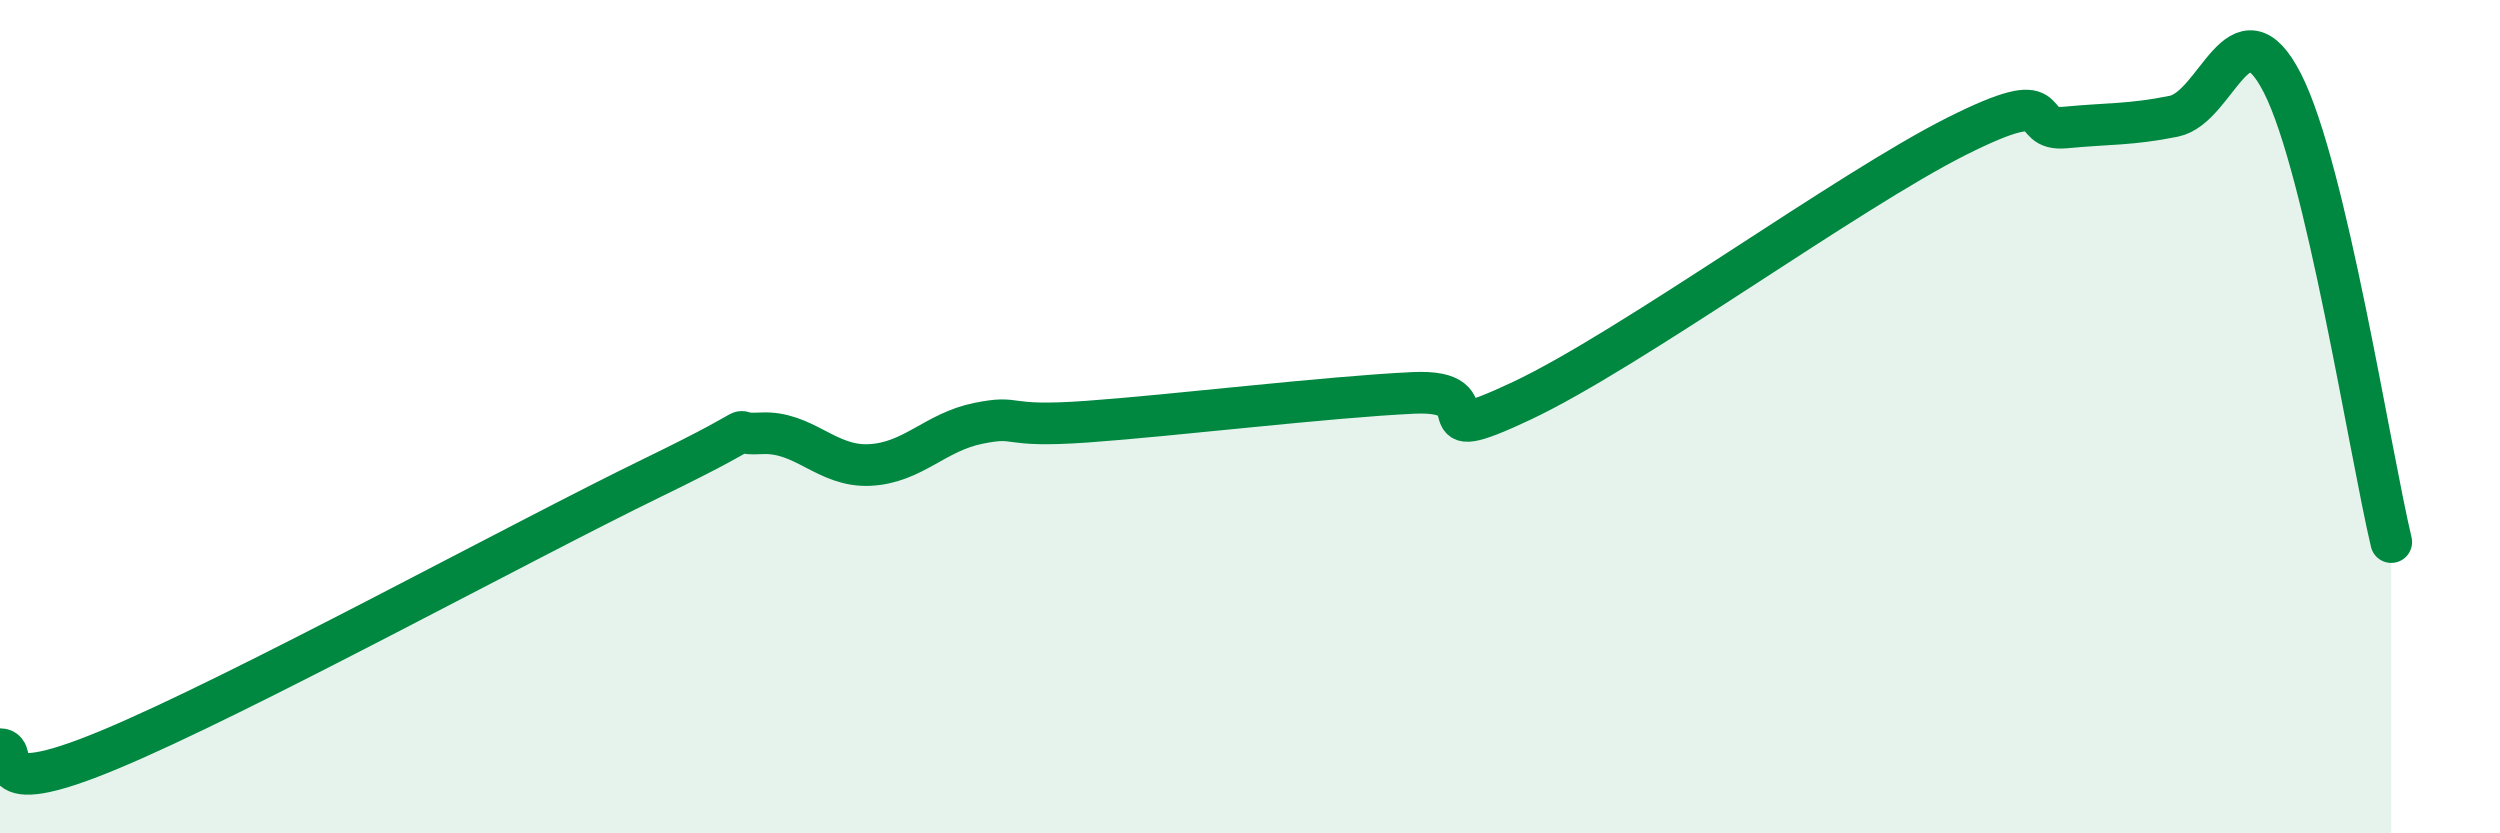
    <svg width="60" height="20" viewBox="0 0 60 20" xmlns="http://www.w3.org/2000/svg">
      <path
        d="M 0,17.98 C 0.52,17.98 -0.52,19.3 2.61,18 C 5.74,16.7 12.52,12.99 15.65,11.47 C 18.78,9.95 17.22,10.46 18.26,10.4 C 19.3,10.34 19.83,11.21 20.87,11.16 C 21.91,11.11 22.44,10.37 23.48,10.16 C 24.52,9.95 24,10.27 26.09,10.12 C 28.18,9.97 31.82,9.53 33.91,9.43 C 36,9.33 33.91,10.85 36.52,9.62 C 39.13,8.39 44.35,4.58 46.96,3.27 C 49.57,1.96 48.53,3.16 49.57,3.06 C 50.61,2.96 51.13,3 52.17,2.79 C 53.21,2.58 53.74,-0.04 54.78,2 C 55.82,4.04 56.87,10.81 57.39,13.01L57.39 20L0 20Z"
        fill="#008740"
        opacity="0.1"
        stroke-linecap="round"
        stroke-linejoin="round"
      />
      <path
        d="M 0,17.98 C 0.52,17.98 -0.52,19.3 2.61,18 C 5.74,16.7 12.52,12.99 15.65,11.47 C 18.78,9.95 17.22,10.46 18.26,10.4 C 19.3,10.34 19.83,11.21 20.87,11.16 C 21.91,11.11 22.44,10.37 23.48,10.16 C 24.52,9.95 24,10.27 26.09,10.12 C 28.18,9.97 31.82,9.53 33.91,9.43 C 36,9.33 33.91,10.85 36.52,9.62 C 39.13,8.39 44.35,4.58 46.96,3.27 C 49.57,1.96 48.53,3.16 49.57,3.06 C 50.61,2.96 51.13,3 52.17,2.79 C 53.21,2.58 53.74,-0.04 54.78,2 C 55.82,4.04 56.87,10.81 57.39,13.01"
        stroke="#008740"
        stroke-width="1"
        fill="none"
        stroke-linecap="round"
        stroke-linejoin="round"
      />
    </svg>
  